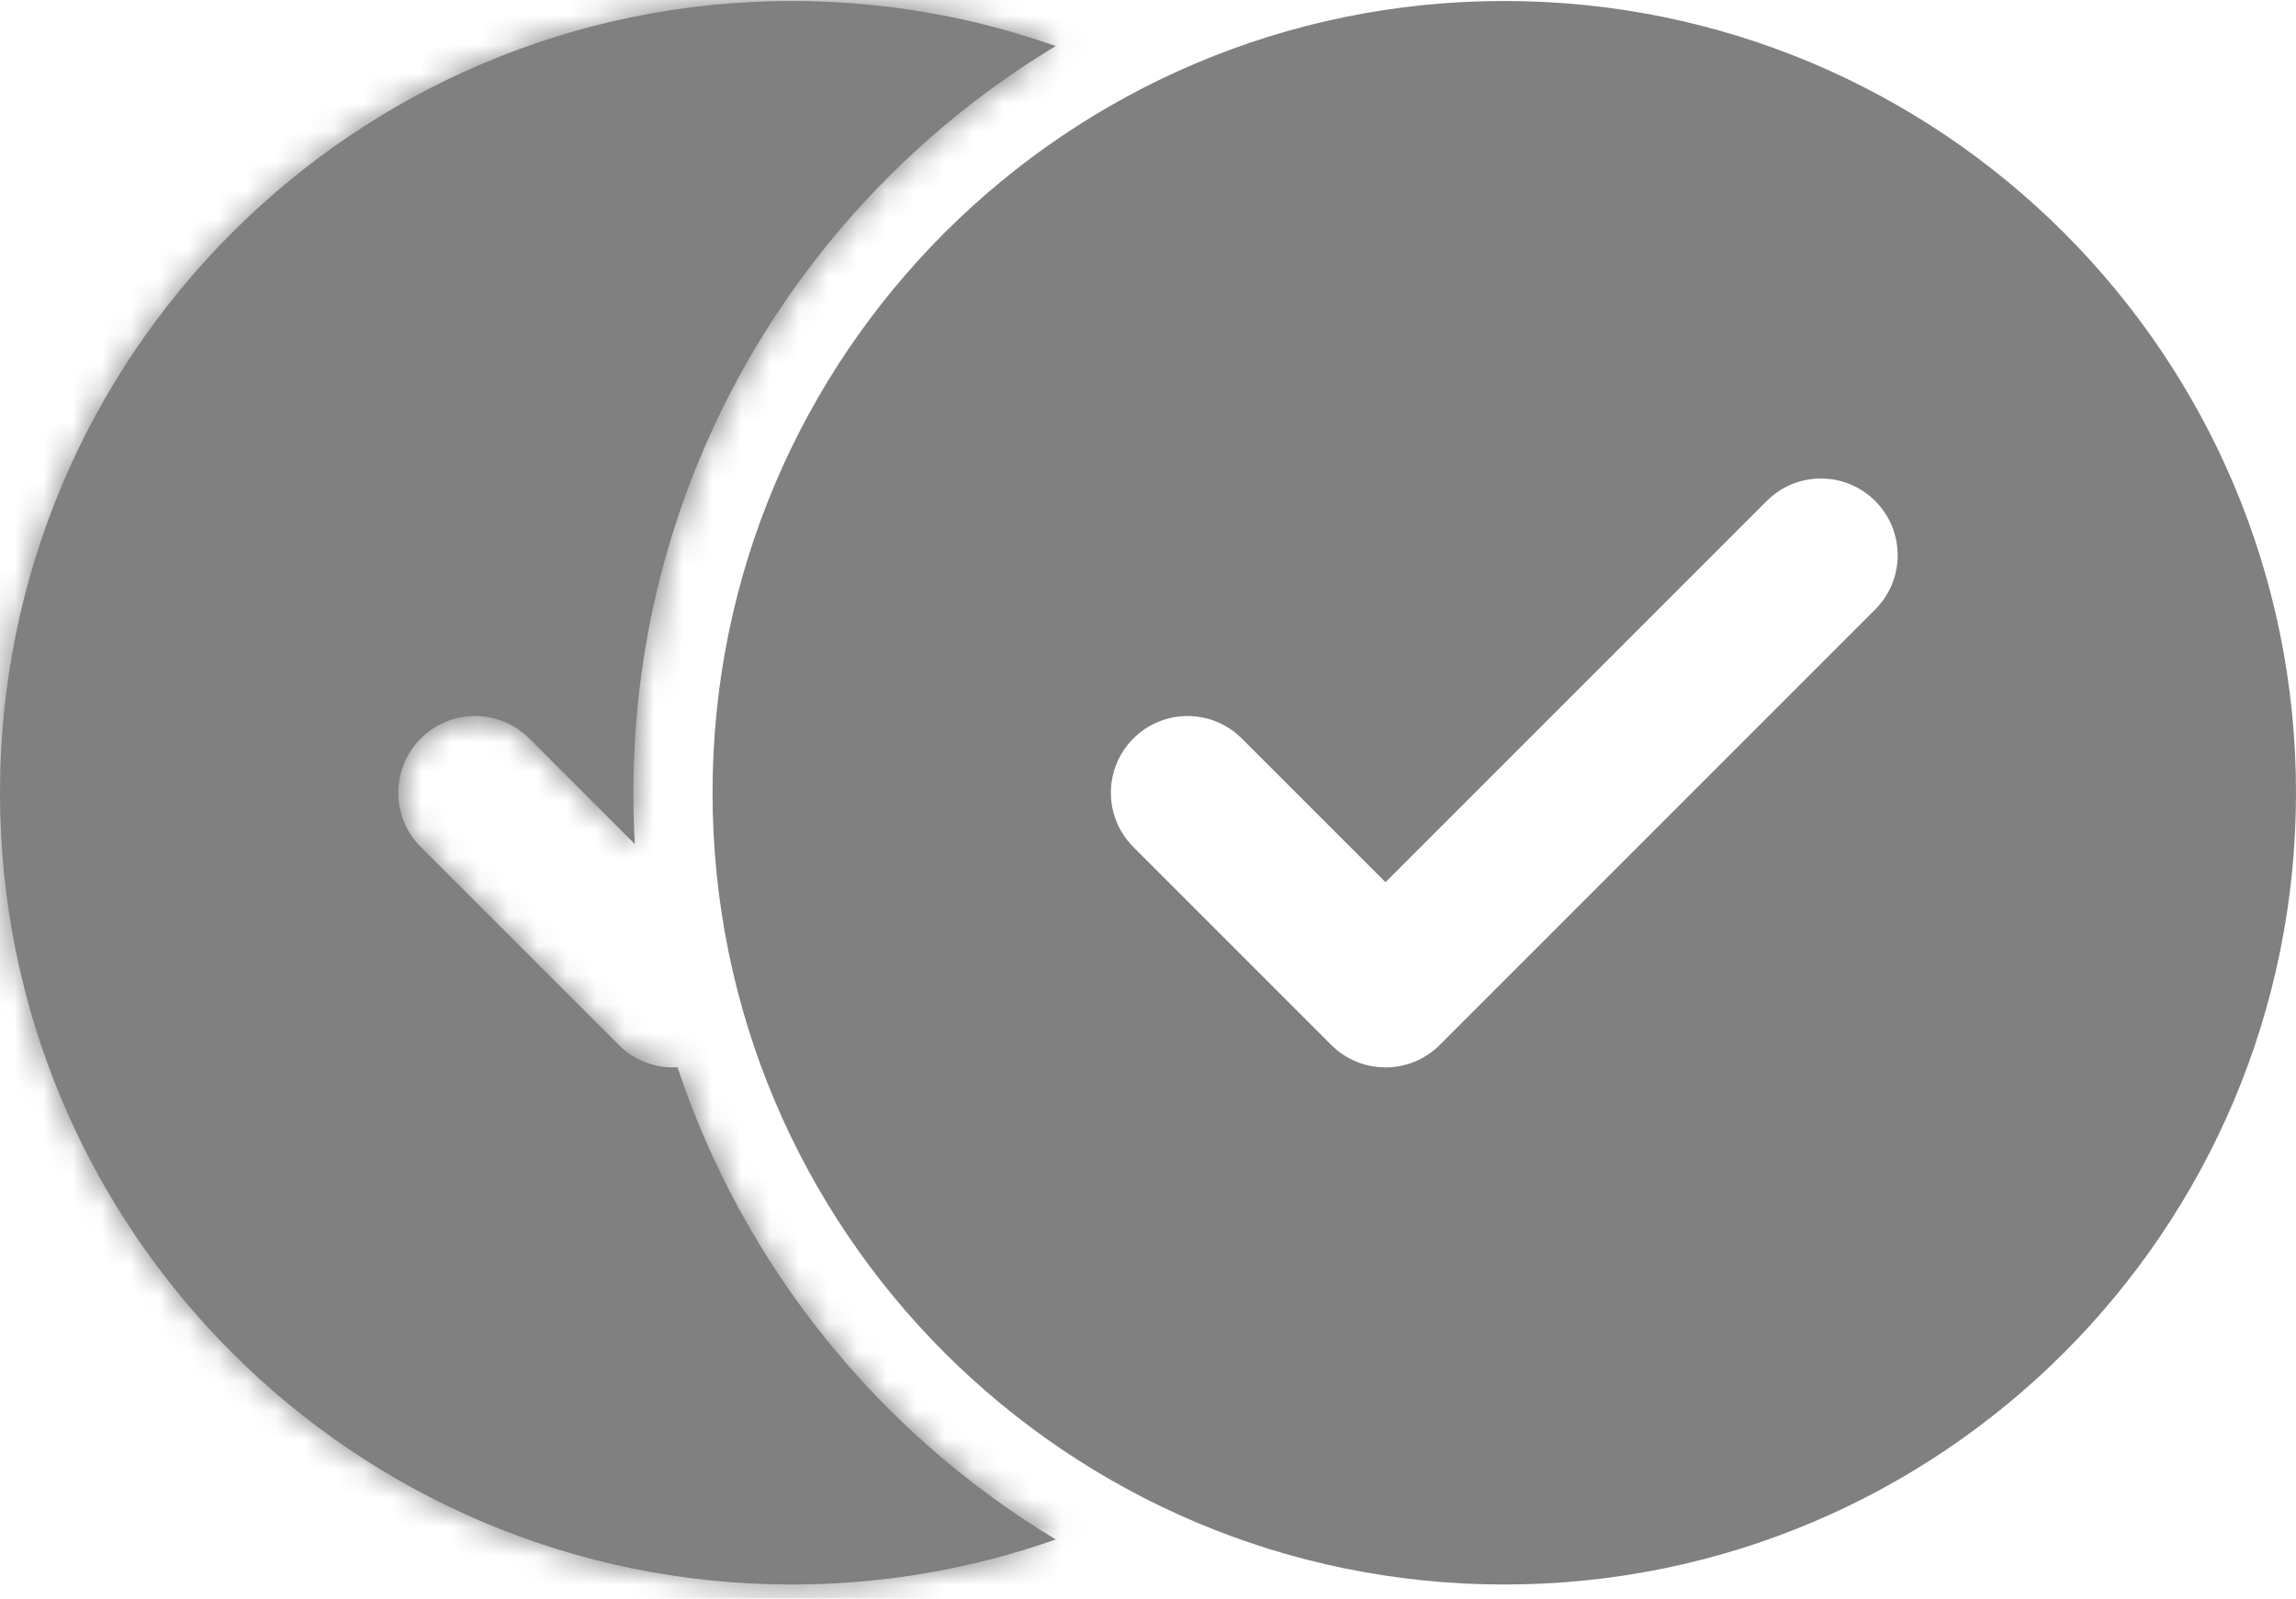 <?xml version="1.0" encoding="UTF-8"?>
<svg width="79px" height="55px" viewBox="0 0 79 55" version="1.1" xmlns="http://www.w3.org/2000/svg" xmlns:xlink="http://www.w3.org/1999/xlink">
    <title>8-lu-par-tous</title>
    <defs>
        <path d="M27.241,1.75415896e-15 C30.426,1.75415896e-15 33.484,0.547 36.325,1.551 C27.617,6.793 21.793,16.337 21.793,27.242 C21.793,27.835 21.81,28.424 21.844,29.008 L18.211,25.375 C17.18,24.344 15.509,24.344 14.478,25.375 C13.448,26.406 13.448,28.077 14.478,29.108 L21.289,35.918 C21.844,36.474 22.585,36.73 23.312,36.687 C25.583,43.528 30.252,49.276 36.324,52.932 C33.483,53.936 30.426,54.483 27.241,54.483 C12.196,54.483 0,42.286 0,27.241 C0,12.196 12.196,1.75415896e-15 27.241,1.75415896e-15 Z" id="path-1"></path>
    </defs>
    <g id="icons-sf-symbols-used" stroke="none" stroke-width="1" fill="none" fill-rule="evenodd">
        <g id="Artboard" transform="translate(-263, -689)">
            <g id="8-lu-par-tous" transform="translate(263, 689.034)">
                <path d="M27.241,0 C30.426,0 33.484,0.547 36.325,1.551 C27.617,6.793 21.793,16.337 21.793,27.242 C21.793,27.835 21.81,28.424 21.844,29.008 L18.211,25.375 C17.18,24.344 15.509,24.344 14.478,25.375 C13.448,26.406 13.448,28.077 14.478,29.108 L21.289,35.918 C21.844,36.474 22.585,36.73 23.312,36.687 C25.583,43.528 30.252,49.276 36.324,52.932 C33.483,53.936 30.426,54.483 27.241,54.483 C12.196,54.483 0,42.286 0,27.241 C0,12.196 12.196,0 27.241,0 Z" id="Path" fill="#808080"></path>
                <g id="Clipped">
                    <mask id="mask-2" fill="white">
                        <use xlink:href="#path-1"></use>
                    </mask>
                    <g id="Path"></g>
                    <path d="M36.325,1.551 L37.73,3.885 L42.676,0.907 L37.233,-1.017 L36.325,1.551 Z M21.844,29.008 L19.918,30.934 L24.979,35.996 L24.564,28.85 L21.844,29.008 Z M18.211,25.375 L16.285,27.301 L16.285,27.301 L18.211,25.375 Z M14.478,29.108 L12.552,31.034 L12.552,31.034 L14.478,29.108 Z M21.289,35.918 L23.215,33.992 L23.215,33.992 L21.289,35.918 Z M23.312,36.687 L25.897,35.829 L25.239,33.844 L23.151,33.967 L23.312,36.687 Z M36.324,52.932 L37.232,55.5 L42.675,53.576 L37.729,50.598 L36.324,52.932 Z M37.233,-1.017 C34.104,-2.123 30.74,-2.724 27.241,-2.724 L27.241,2.724 C30.113,2.724 32.863,3.217 35.417,4.119 L37.233,-1.017 Z M24.517,27.242 C24.517,17.332 29.807,8.655 37.73,3.885 L34.92,-0.783 C25.428,4.932 19.069,15.343 19.069,27.242 L24.517,27.242 Z M24.564,28.85 C24.533,28.318 24.517,27.782 24.517,27.242 L19.069,27.242 C19.069,27.887 19.088,28.529 19.125,29.166 L24.564,28.85 Z M16.285,27.301 L19.918,30.934 L23.77,27.082 L20.137,23.449 L16.285,27.301 Z M16.405,27.301 C16.4,27.306 16.389,27.314 16.375,27.32 C16.363,27.325 16.353,27.326 16.345,27.326 C16.337,27.326 16.326,27.325 16.314,27.32 C16.3,27.314 16.29,27.306 16.285,27.301 L20.137,23.449 C18.043,21.354 14.647,21.354 12.552,23.449 L16.405,27.301 Z M16.405,27.182 C16.409,27.186 16.417,27.197 16.423,27.211 C16.428,27.223 16.429,27.233 16.429,27.242 C16.429,27.25 16.428,27.26 16.423,27.272 C16.417,27.286 16.409,27.297 16.405,27.301 L12.552,23.449 C10.457,25.543 10.457,28.94 12.552,31.034 L16.405,27.182 Z M23.215,33.992 L16.405,27.182 L12.552,31.034 L19.362,37.844 L23.215,33.992 Z M23.151,33.967 C23.16,33.967 23.17,33.968 23.183,33.972 C23.189,33.975 23.196,33.978 23.202,33.982 C23.209,33.987 23.213,33.99 23.215,33.992 L19.362,37.844 C20.491,38.973 22.002,39.493 23.473,39.406 L23.151,33.967 Z M37.729,50.598 C32.206,47.272 27.96,42.044 25.897,35.829 L20.727,37.545 C23.205,45.013 28.299,51.279 34.919,55.265 L37.729,50.598 Z M27.241,57.207 C30.74,57.207 34.104,56.606 37.232,55.5 L35.416,50.363 C32.863,51.266 30.113,51.759 27.241,51.759 L27.241,57.207 Z M-2.724,27.241 C-2.724,43.791 10.692,57.207 27.241,57.207 L27.241,51.759 C13.701,51.759 2.724,40.782 2.724,27.241 L-2.724,27.241 Z M27.241,-2.724 C10.692,-2.724 -2.724,10.692 -2.724,27.241 L2.724,27.241 C2.724,13.701 13.701,2.724 27.241,2.724 L27.241,-2.724 Z" id="Shape" fill="#808080" fill-rule="nonzero" mask="url(#mask-2)"></path>
                </g>
                <path d="M51.759,54.483 C66.804,54.483 79,42.286 79,27.241 C79,12.196 66.804,0 51.759,0 C36.714,0 24.517,12.196 24.517,27.241 C24.517,42.286 36.714,54.483 51.759,54.483 Z M64.521,20.936 C65.552,19.905 65.552,18.233 64.521,17.203 C63.491,16.172 61.819,16.172 60.789,17.203 L47.672,30.319 L42.728,25.375 C41.698,24.344 40.026,24.344 38.996,25.375 C37.965,26.406 37.965,28.077 38.996,29.108 L45.806,35.918 C46.837,36.949 48.508,36.949 49.539,35.918 L64.521,20.936 Z" id="Shape" fill="#808080"></path>
            </g>
        </g>
    </g>
</svg>
